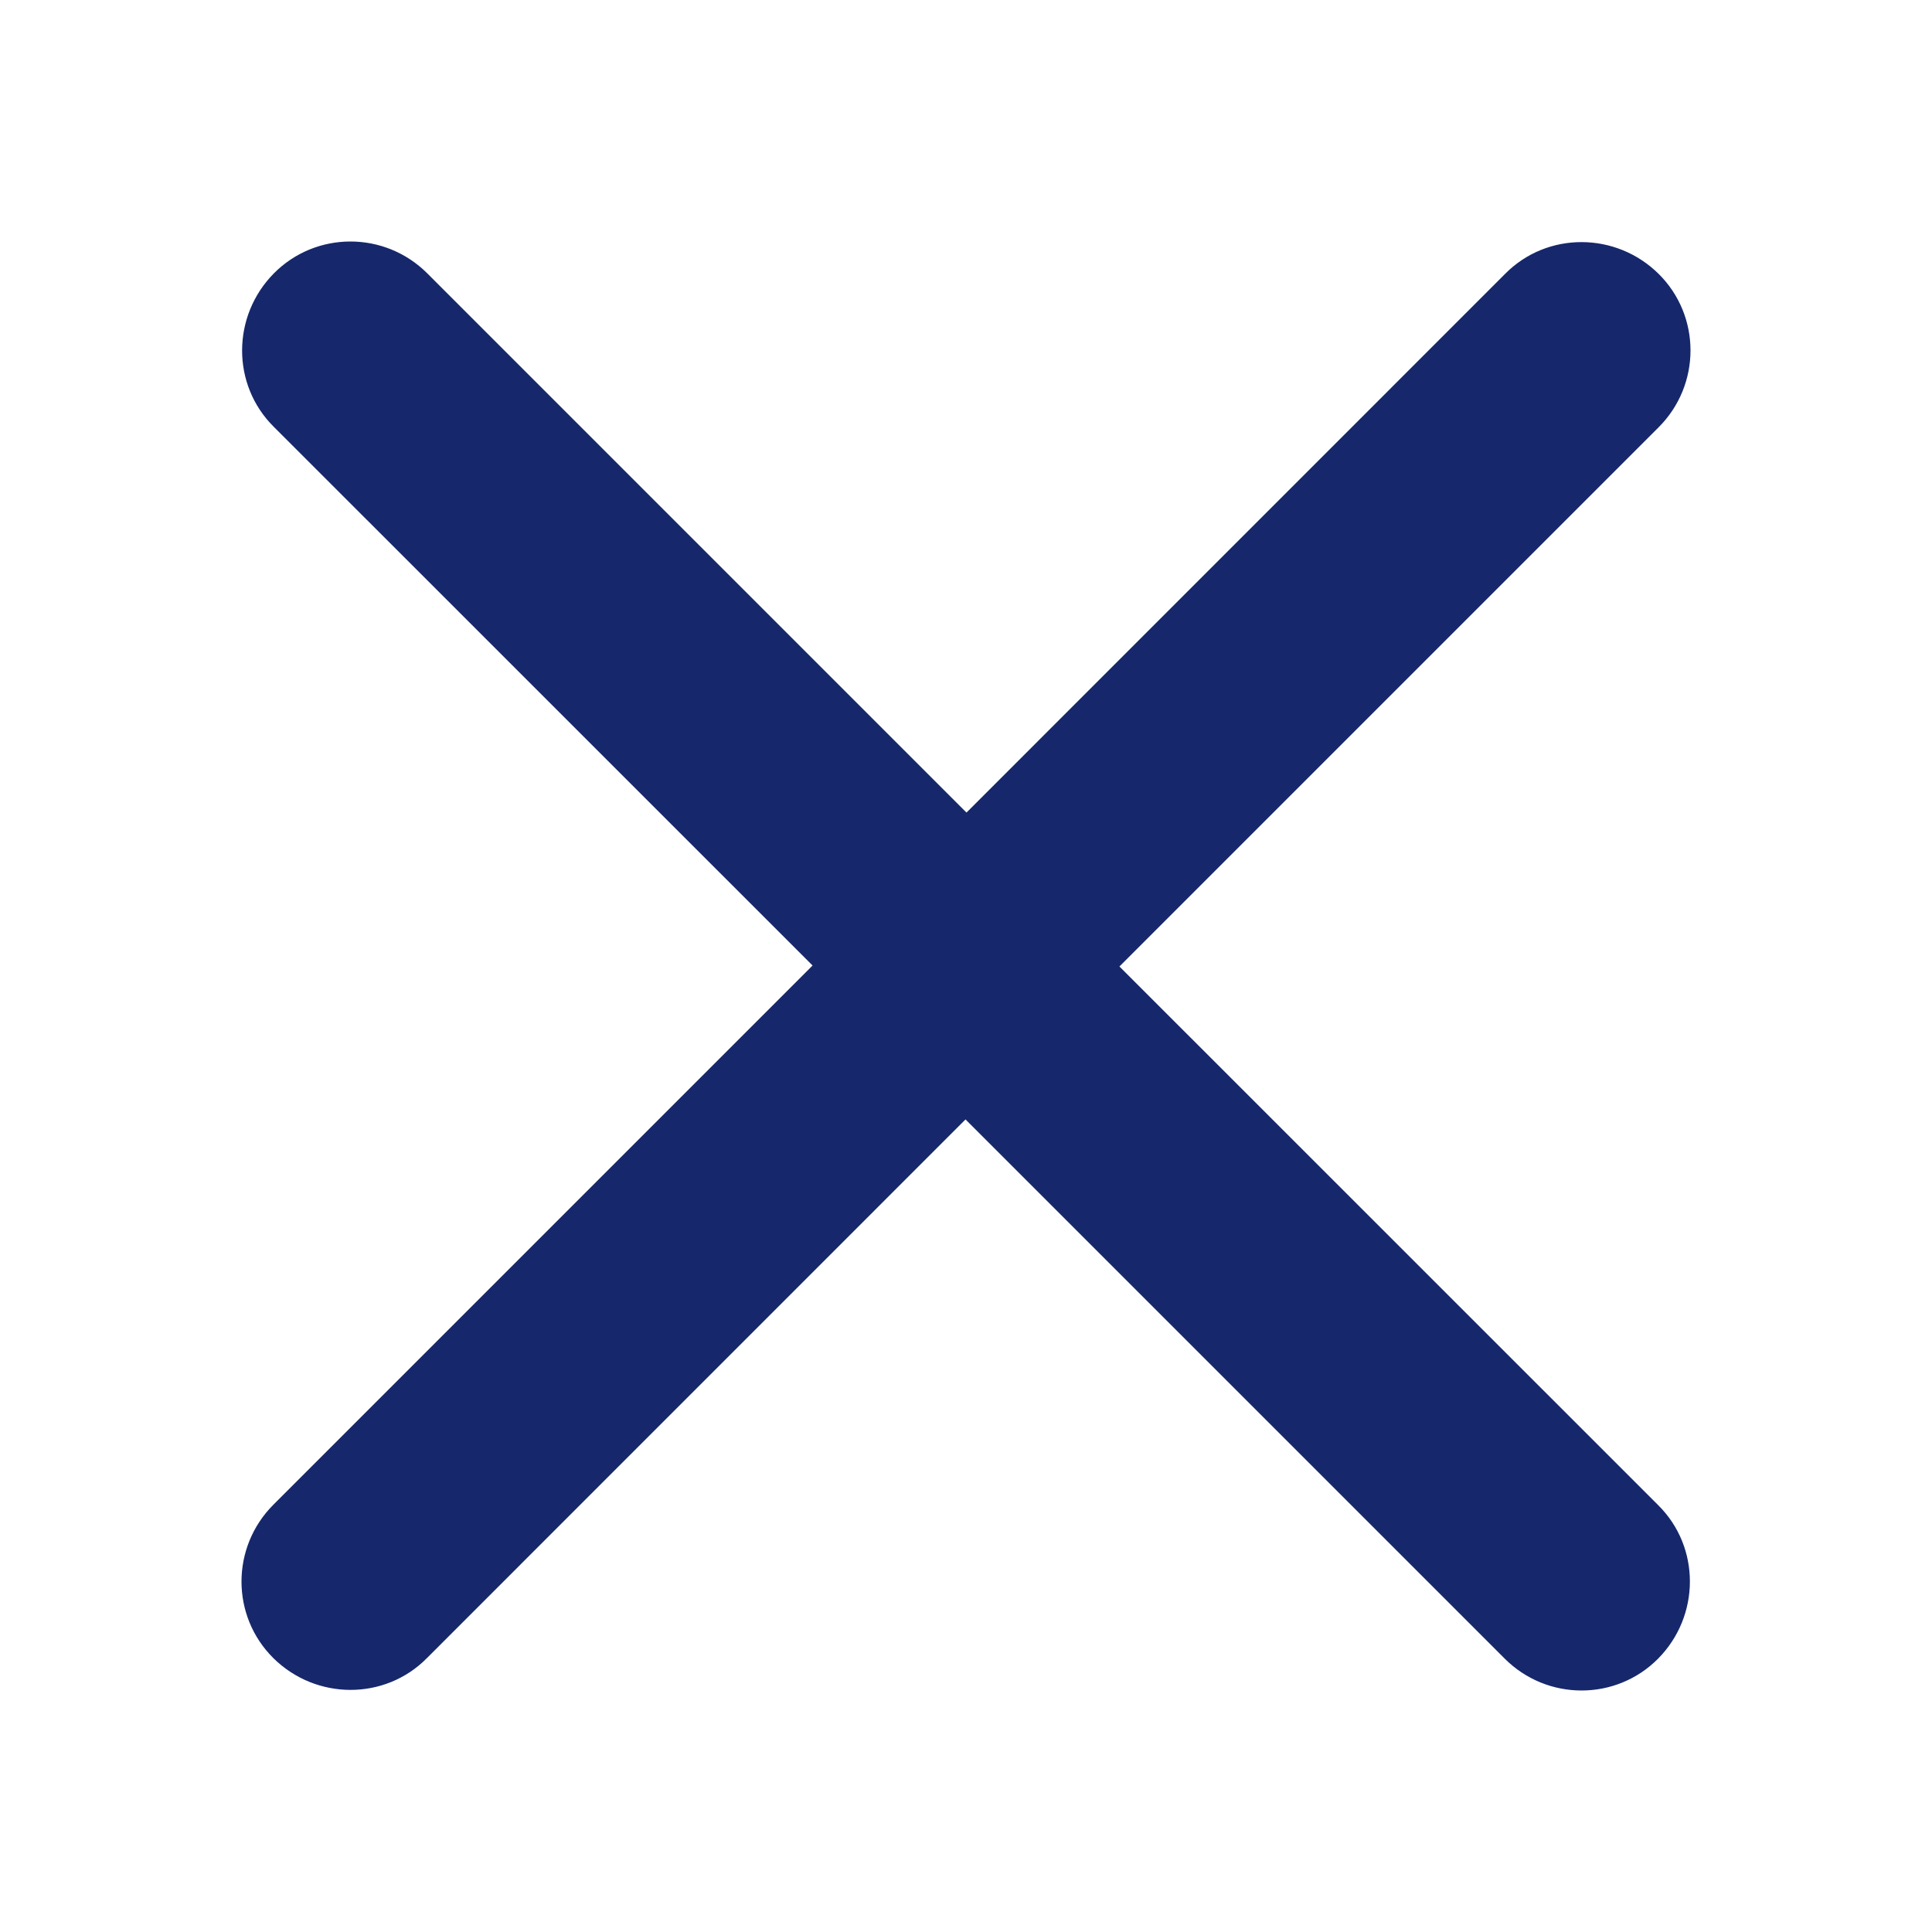 <svg width="24" height="24" viewBox="0 0 24 24" fill="none" xmlns="http://www.w3.org/2000/svg">
<path d="M20.604 5.308C21.132 4.78 21.132 3.925 20.604 3.402C20.075 2.879 19.22 2.873 18.697 3.402L12.006 10.094L5.308 3.396C4.78 2.868 3.925 2.868 3.402 3.396C2.879 3.925 2.873 4.78 3.402 5.303L10.094 11.994L3.396 18.692C2.868 19.22 2.868 20.075 3.396 20.598C3.925 21.121 4.78 21.127 5.303 20.598L11.994 13.906L18.692 20.604C19.22 21.132 20.075 21.132 20.598 20.604C21.121 20.075 21.127 19.22 20.598 18.697L13.906 12.006L20.604 5.308Z" fill="#16286B"/>
</svg>
